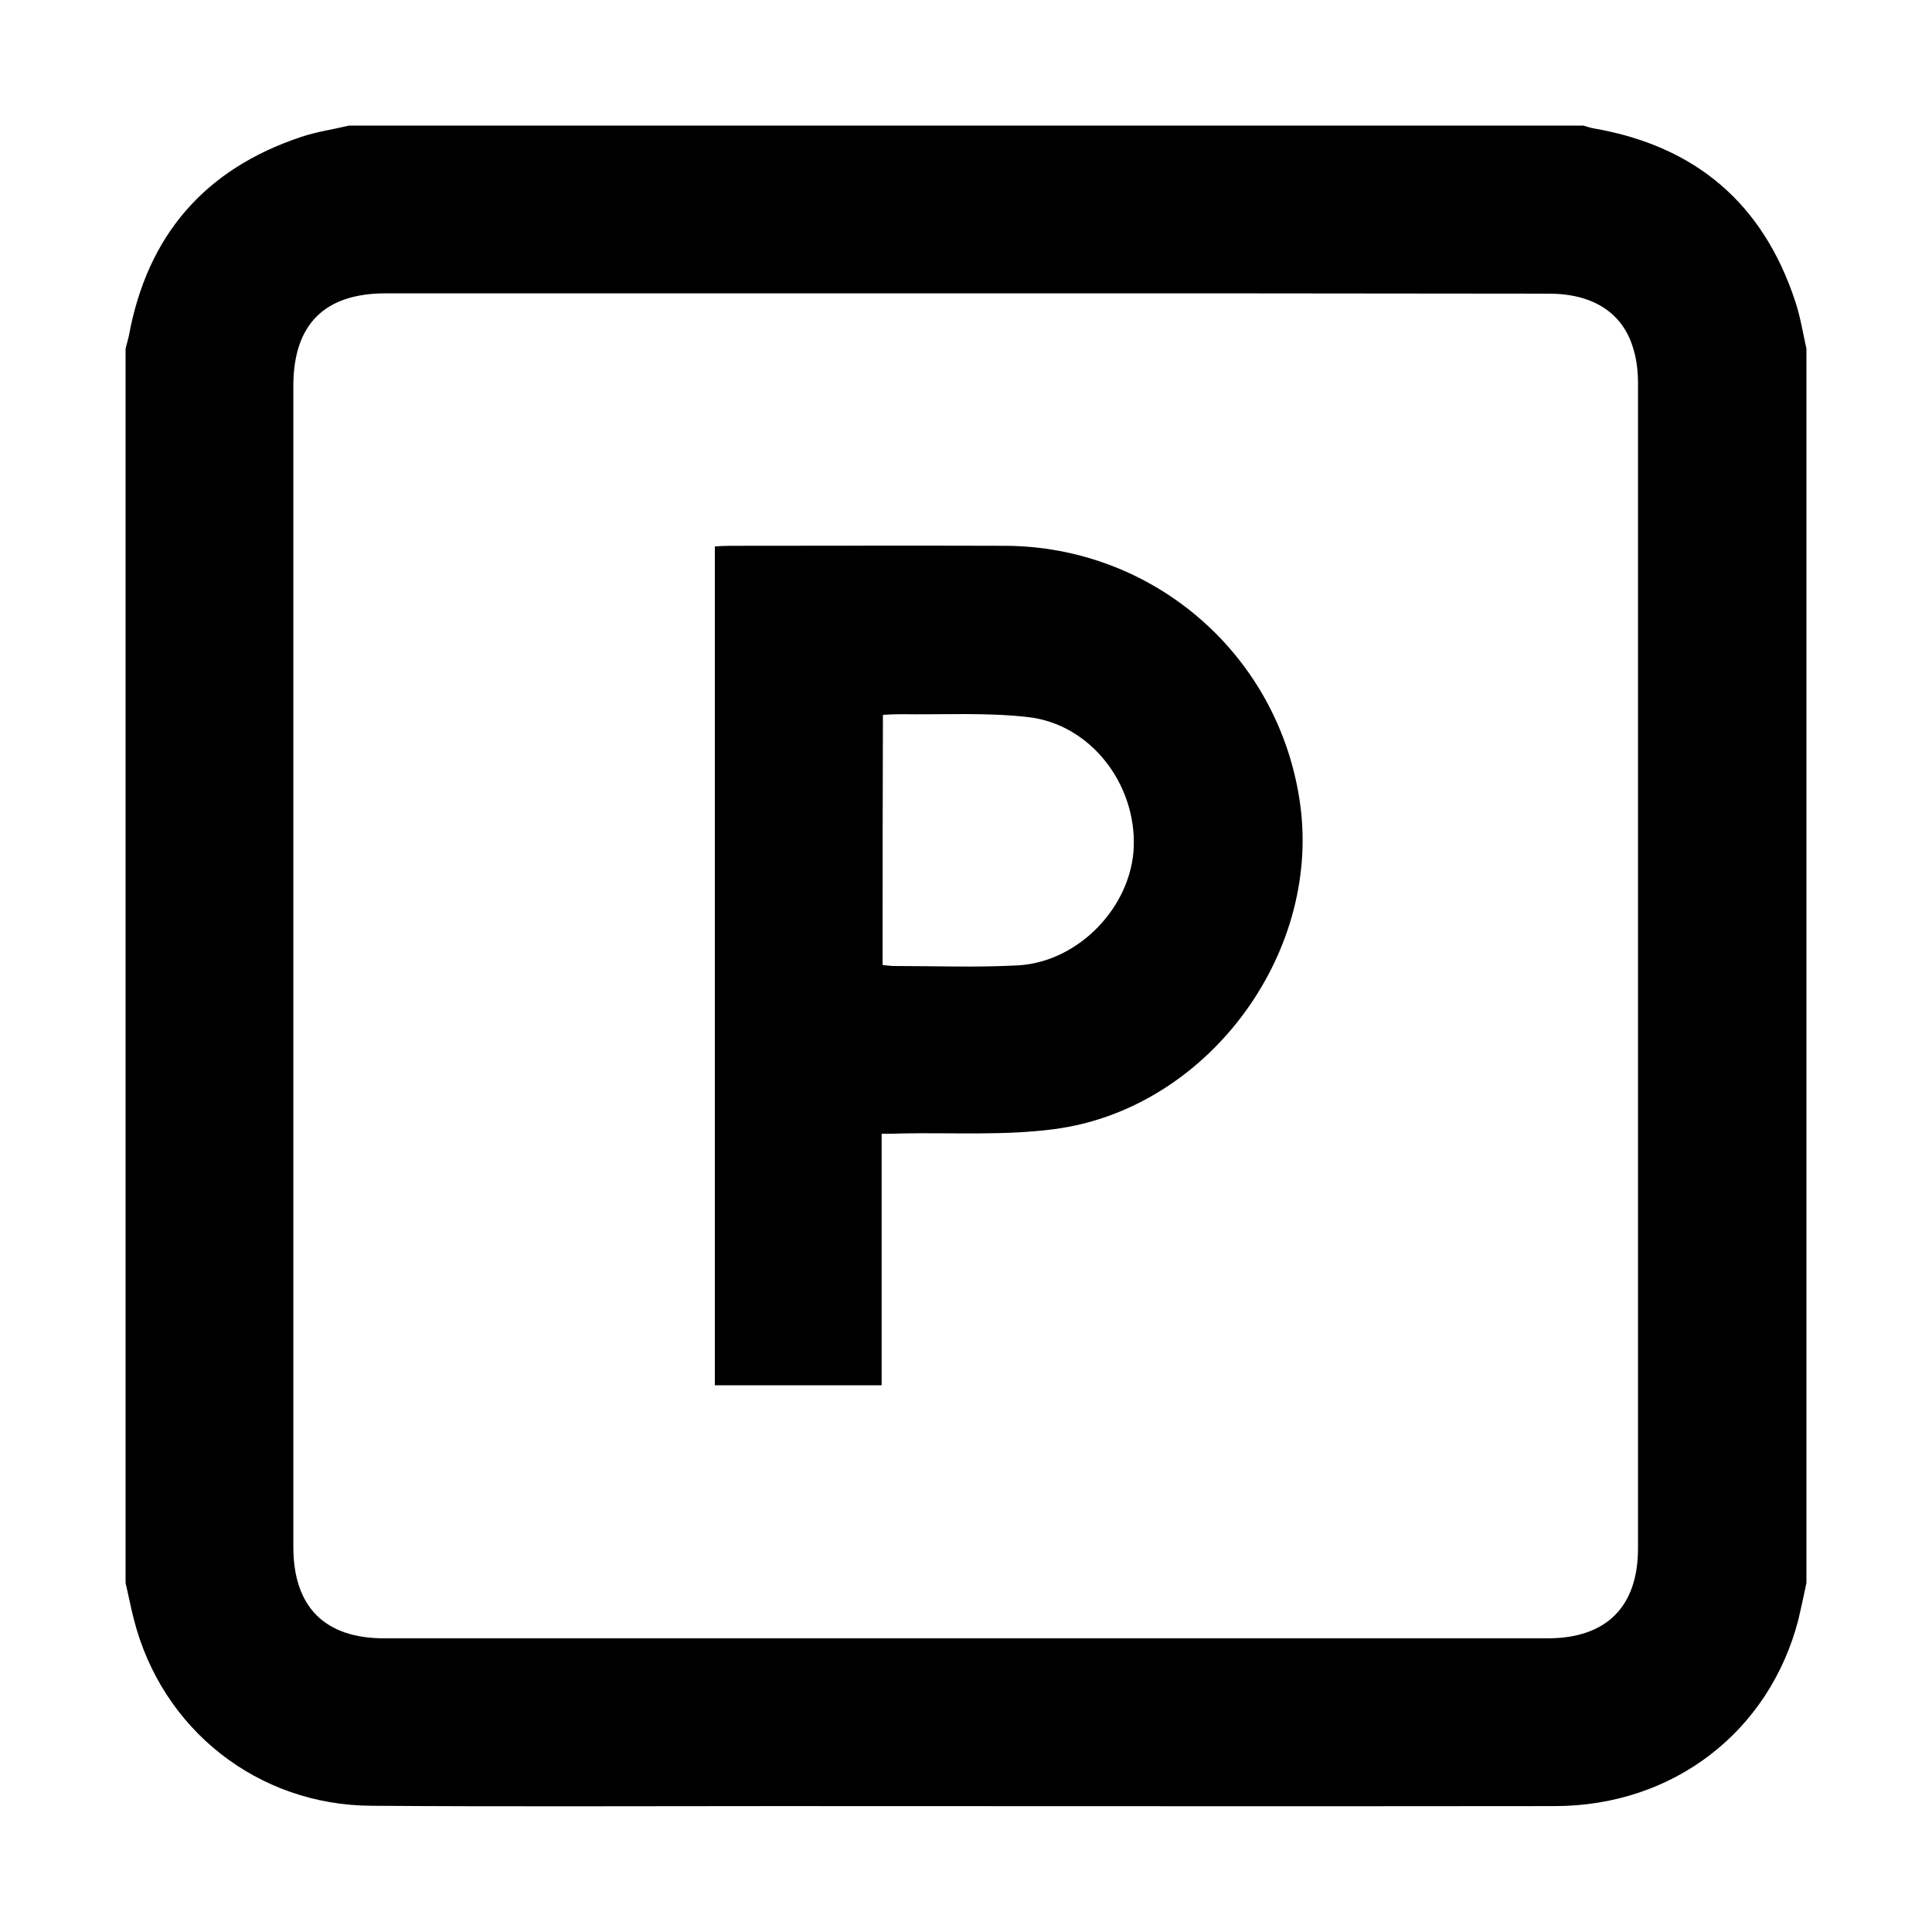 <?xml version="1.0" encoding="utf-8"?>
<!-- Generator: Adobe Illustrator 23.0.0, SVG Export Plug-In . SVG Version: 6.00 Build 0)  -->
<svg version="1.1" id="Layer_1" xmlns="http://www.w3.org/2000/svg" xmlns:xlink="http://www.w3.org/1999/xlink" x="0px" y="0px"
	 viewBox="0 0 600 600" style="enable-background:new 0 0 600 600;" xml:space="preserve">
<g>
	<path d="M39,491.6c0-127.8,0-255.5,0-383.3c0.3-1.3,0.7-2.6,1-3.9c5.7-31.2,23.5-51.9,53.6-61.9c4.8-1.6,9.8-2.3,14.8-3.5
		c127.8,0,255.5,0,383.3,0c1.1,0.3,2.2,0.7,3.4,0.9c31.5,5.5,52.4,23.3,62.4,53.6c1.6,4.8,2.4,9.8,3.5,14.8c0,127.8,0,255.5,0,383.3
		c-0.8,3.8-1.6,7.6-2.5,11.4c-9,34.8-38.9,57.9-75.7,57.9c-80.9,0.1-161.7,0-242.6,0c-41.6,0-83.2,0.2-124.9-0.1
		C80,560.6,50.3,537.1,41.6,503C40.6,499.2,39.9,495.4,39,491.6z M300.2,91.1c-60.1,0-120.3,0-180.4,0c-19,0-28.6,9.6-28.7,28.5
		c0,120.3,0,240.5,0,360.8c0,18.6,9.7,28.4,28.2,28.4c120.4,0,240.9,0,361.3,0c18.3,0,28.1-9.8,28.1-28c0-120.6,0-241.2,0-361.8
		c0-3.5-0.4-7.2-1.4-10.5c-3.2-11.3-12.5-17.3-26.3-17.3C420.8,91.1,360.5,91.1,300.2,91.1z"/>
	<path d="M273.8,352.1c0,26.4,0,52.2,0,78.1c-17.5,0-34.4,0-51.8,0c0-86.6,0-173.3,0-260.5c1.5-0.1,3.1-0.2,4.8-0.2
		c28.4,0,56.7-0.1,85.1,0c46.6,0.1,85.6,34.2,91.9,80.4c6.4,47.1-29.4,94.8-76.7,100.8c-15.4,2-31.2,1-46.8,1.3
		C278.4,352.1,276.5,352.1,273.8,352.1z M274.1,299.7c1.4,0.1,2.4,0.3,3.4,0.3c12.9,0,25.8,0.5,38.7-0.2
		c18.9-1.1,35.2-18.3,35.9-36.8c0.7-19.7-13.5-38.1-32.8-40.3c-13.1-1.5-26.4-0.7-39.6-0.9c-1.8,0-3.6,0.1-5.5,0.2
		C274.1,248,274.1,273.6,274.1,299.7z"/>
</g>
</svg>
